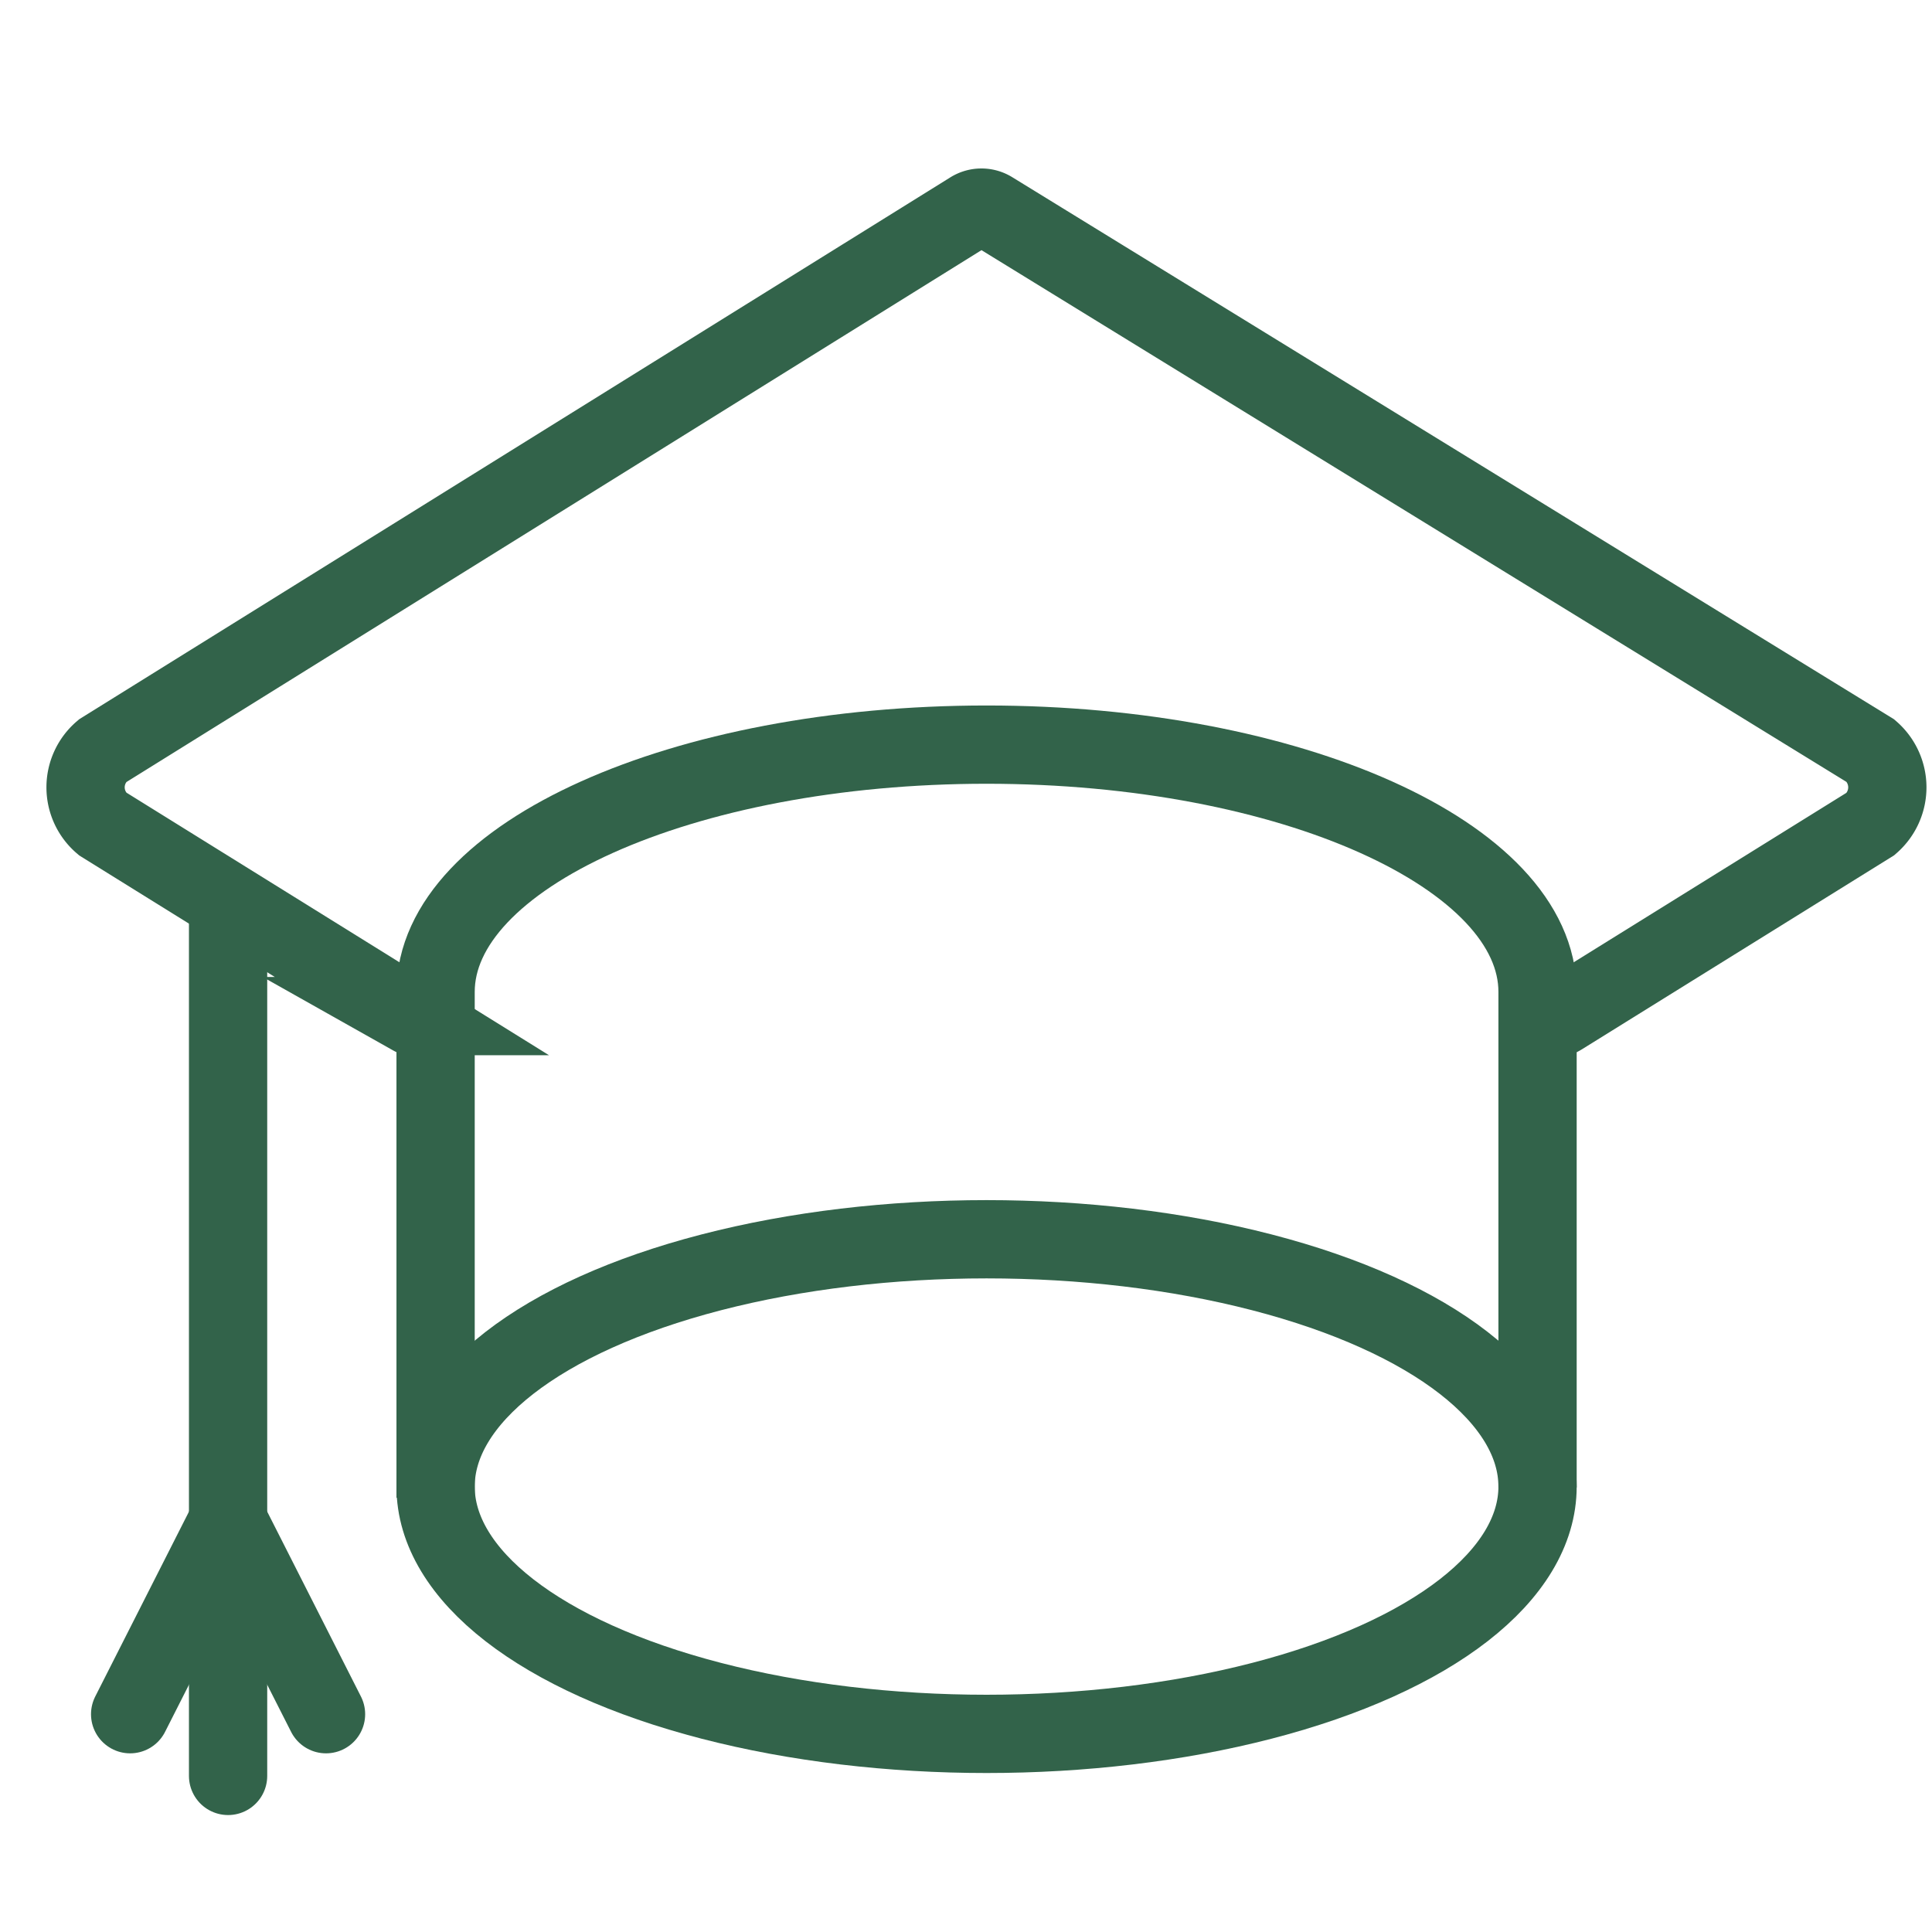 <?xml version="1.0" encoding="UTF-8"?> <svg xmlns="http://www.w3.org/2000/svg" id="dizajn" viewBox="0 0 43.2 43.2"><defs><style>.cls-1,.cls-2{fill:none;stroke:#32634a;stroke-miterlimit:10;stroke-width:1.75px;}.cls-2{stroke-linecap:round;}</style></defs><title>GB-Icons-ResizeIP-college</title><ellipse class="cls-1" cx="22.06" cy="33.24" rx="12.32" ry="5.53"></ellipse><path class="cls-1" d="M9.74,33.49V22.18c0-3.05,5.52-5.53,12.32-5.53s12.32,2.48,12.32,5.53V33.26"></path><path class="cls-1" d="M34.67,22.79a.48.48,0,0,0,.24-.07l6.92-4.3a1.08,1.08,0,0,0,0-1.63L22.18,4.71a.44.44,0,0,0-.47,0L2.29,16.79a1.07,1.07,0,0,0,0,1.63l6.92,4.3a.55.55,0,0,0,.24.07"></path><line class="cls-2" x1="5.1" y1="20.45" x2="5.1" y2="39.71"></line><polyline class="cls-2" points="7.29 38.33 5.1 34.01 2.91 38.33"></polyline></svg> 